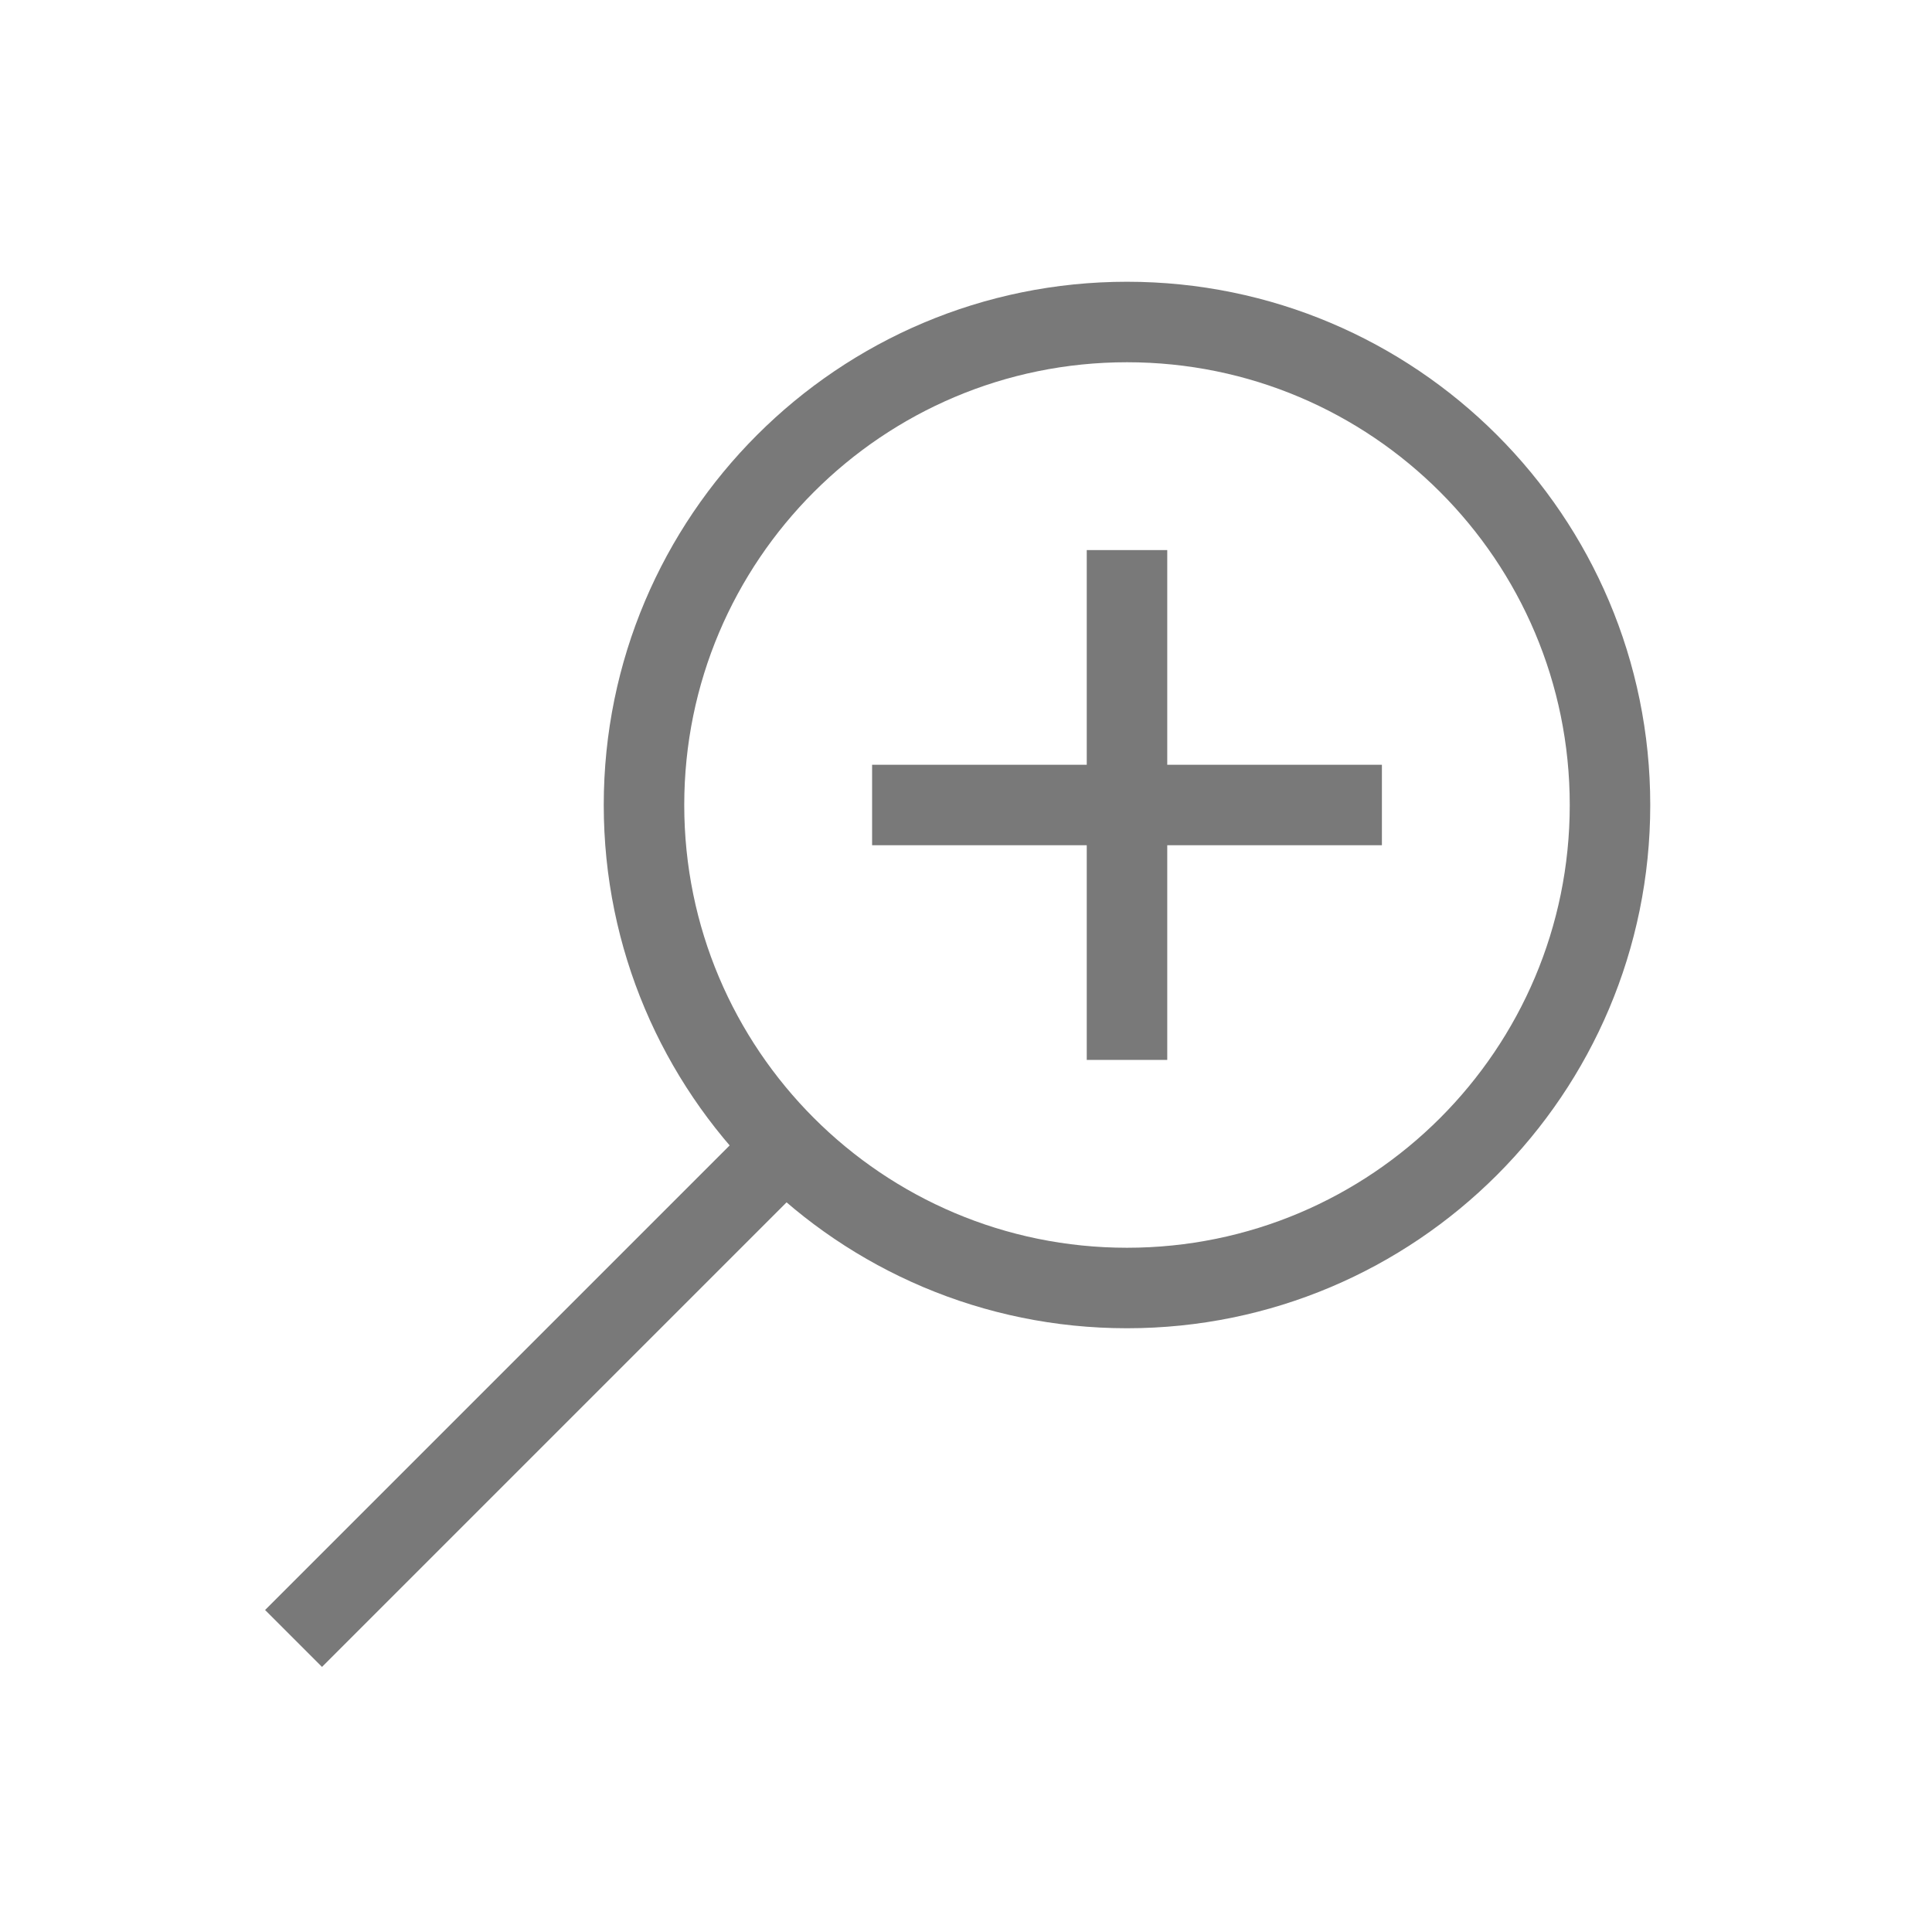 <svg width="48" height="48" viewBox="0 0 48 48" fill="none" xmlns="http://www.w3.org/2000/svg">
<path d="M8 40L19.176 28.824M33.333 20H22.667M28 14.667V25.333M28 32C21.373 32 16 26.627 16 20C16 13.373 21.373 8 28 8C34.627 8 40 13.373 40 20C40 26.627 34.627 32 28 32Z" stroke="#797979" stroke-width="2" stroke-linecap="square"/>
</svg>
